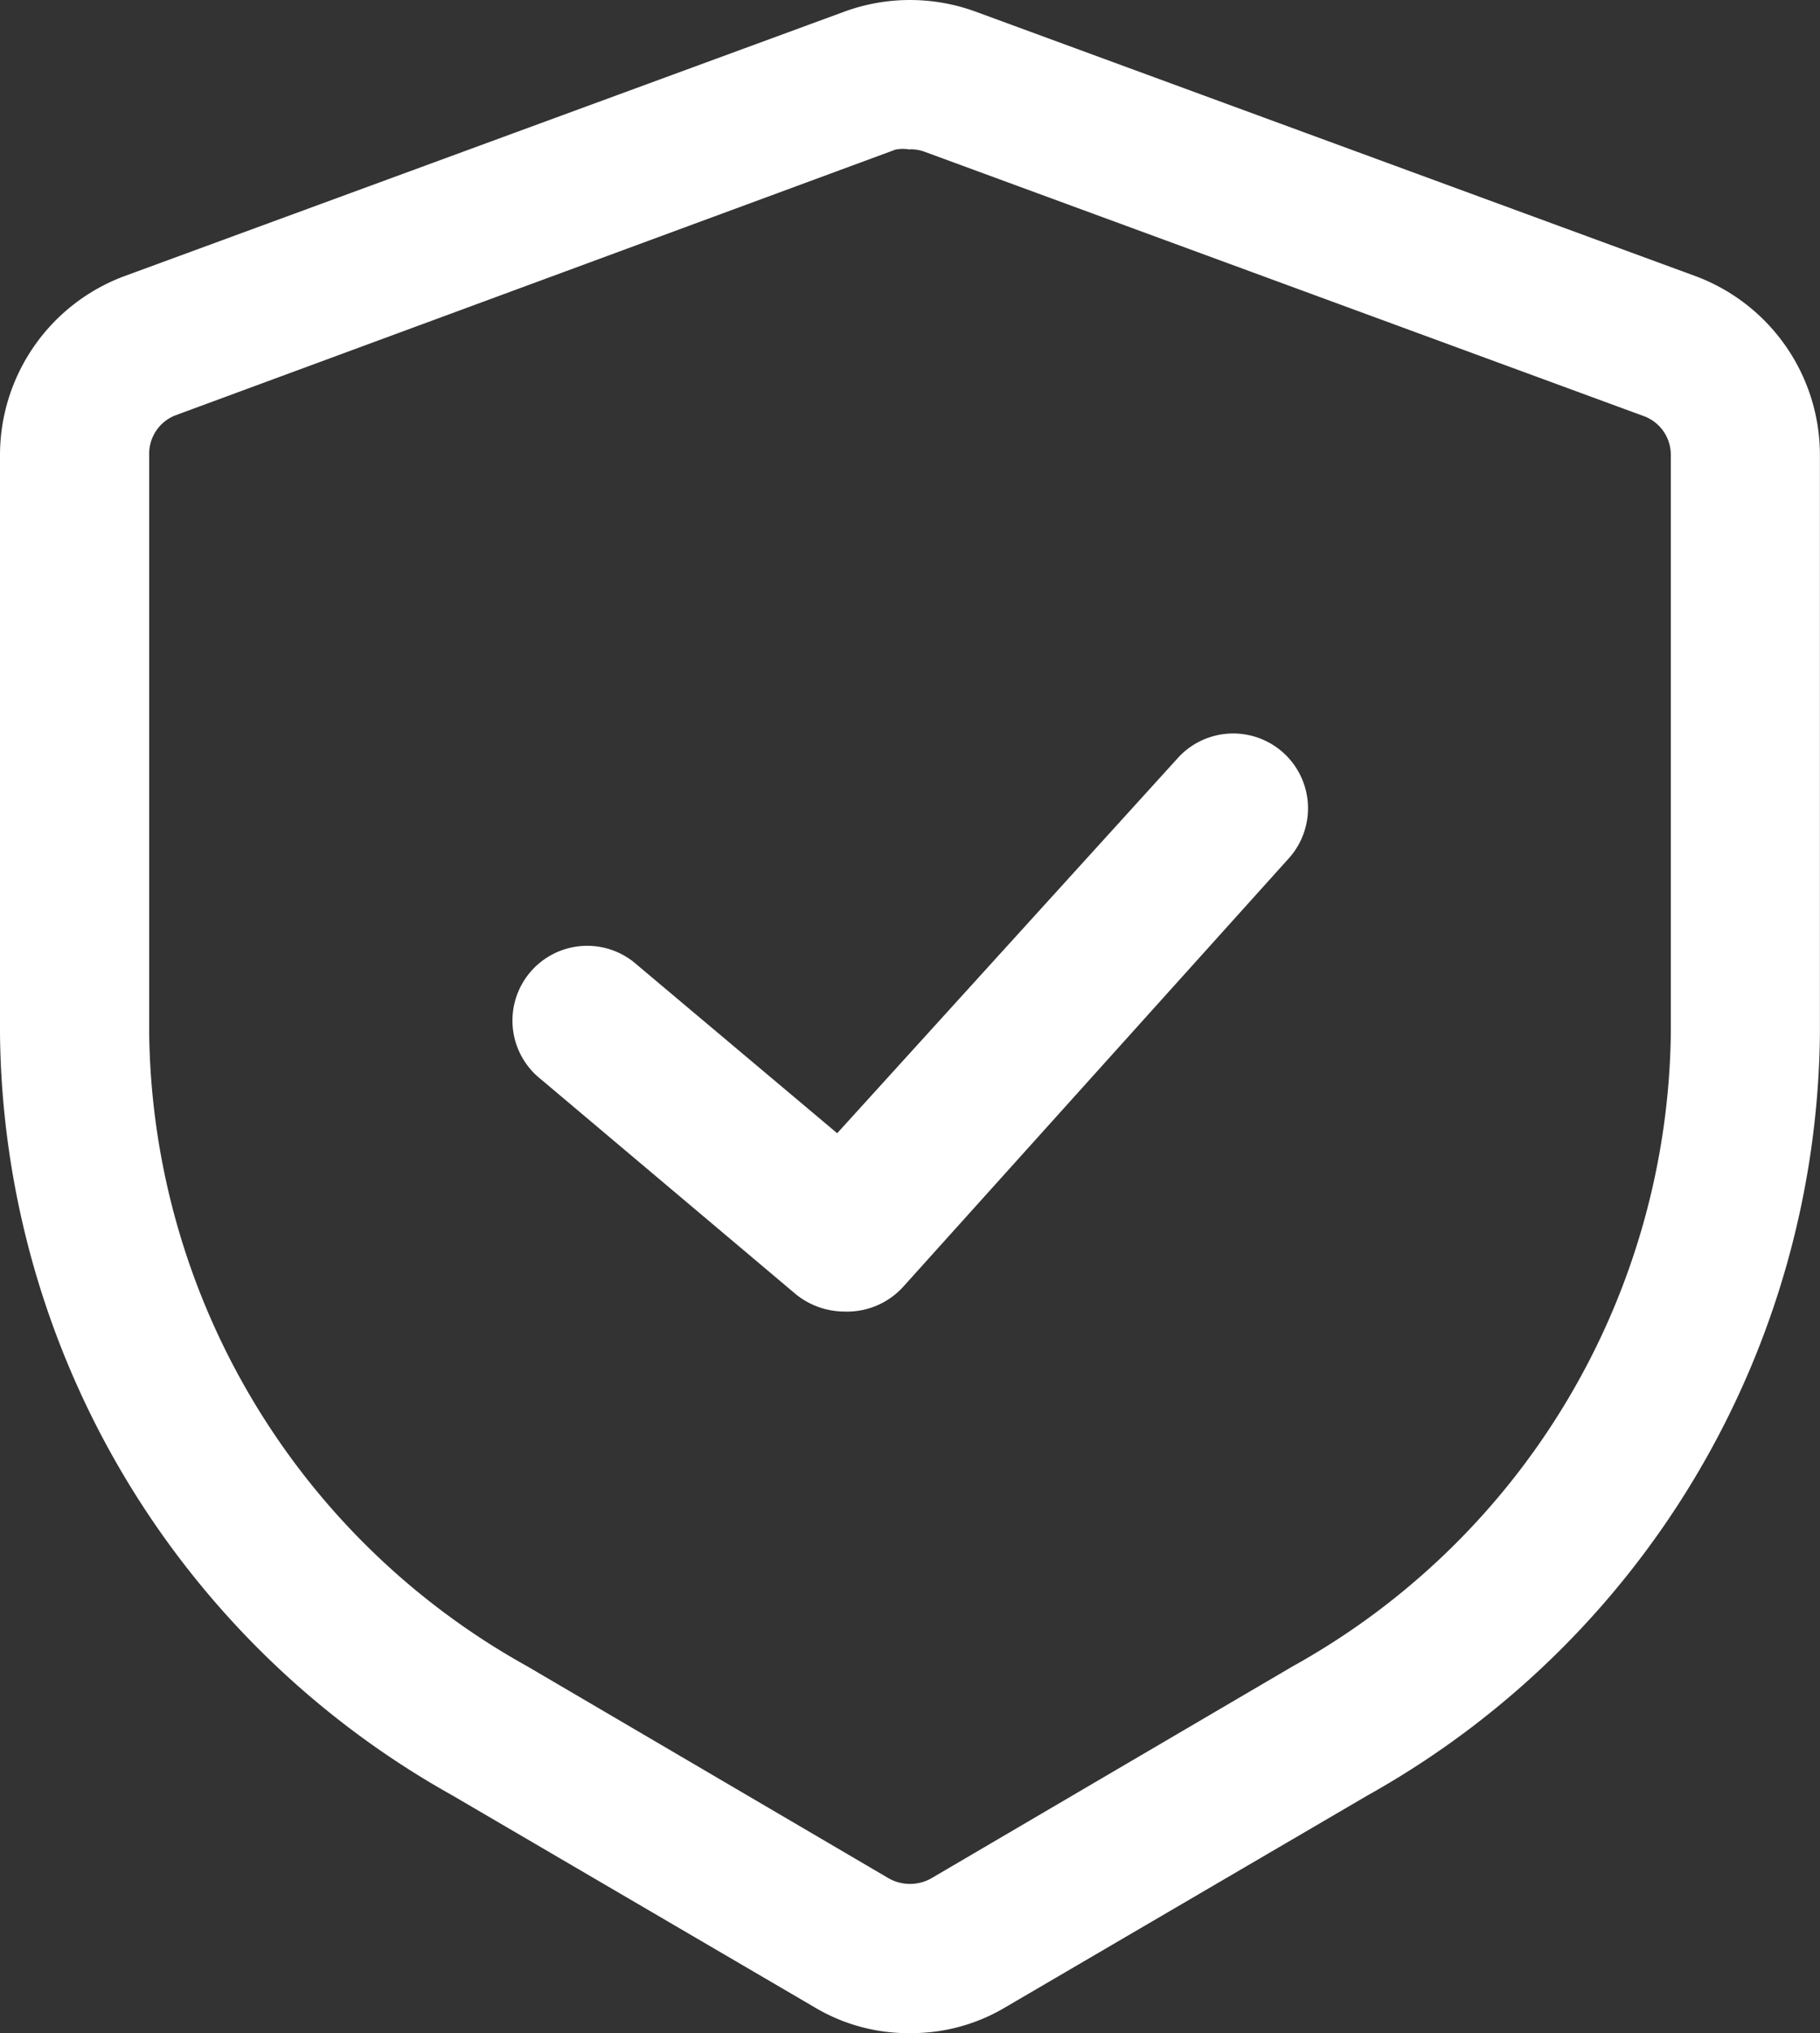 <svg xmlns="http://www.w3.org/2000/svg" id="secure-shield-password-protect-safe-svgrepo-com" width="46.112" height="51.502" viewBox="0 0 46.112 51.502"><rect x="0" y="0" width="46.112" height="51.502" fill="#333333" stroke="none"/><path id="Path_56" data-name="Path 56" d="M25.306,51.877a4.641,4.641,0,0,1-2.434-.665l-9.177-5.367A22.36,22.36,0,0,1,2.25,26.568V11.9A4.838,4.838,0,0,1,5.41,7.367L23.643.67a4.838,4.838,0,0,1,3.326,0L45.2,7.367a4.838,4.838,0,0,1,3.16,4.536V26.568A22.36,22.36,0,0,1,36.917,45.844L27.74,51.211a4.641,4.641,0,0,1-2.434.665Zm0-47.714a1.013,1.013,0,0,0-.363,0L6.71,10.89A1.043,1.043,0,0,0,6.03,11.9V26.568A18.6,18.6,0,0,0,15.6,42.579l9.177,5.382a1.1,1.1,0,0,0,1.058,0l9.177-5.382h0a18.6,18.6,0,0,0,9.57-16.011V11.9a1.043,1.043,0,0,0-.68-.983l-18.233-6.7a1.013,1.013,0,0,0-.363-.06Z" transform="translate(-2.25 -0.375)" fill="#fff"></path><path id="Path_57" data-name="Path 57" d="M19.23,27.317A1.965,1.965,0,0,1,18,26.878l-6.456-5.443a1.894,1.894,0,1,1,2.434-2.9L19.048,22.8,27.7,13.272a1.895,1.895,0,0,1,2.812,2.54L20.711,26.7A1.92,1.92,0,0,1,19.23,27.317Z" transform="translate(2.163 5.906)" fill="#fff"></path></svg>